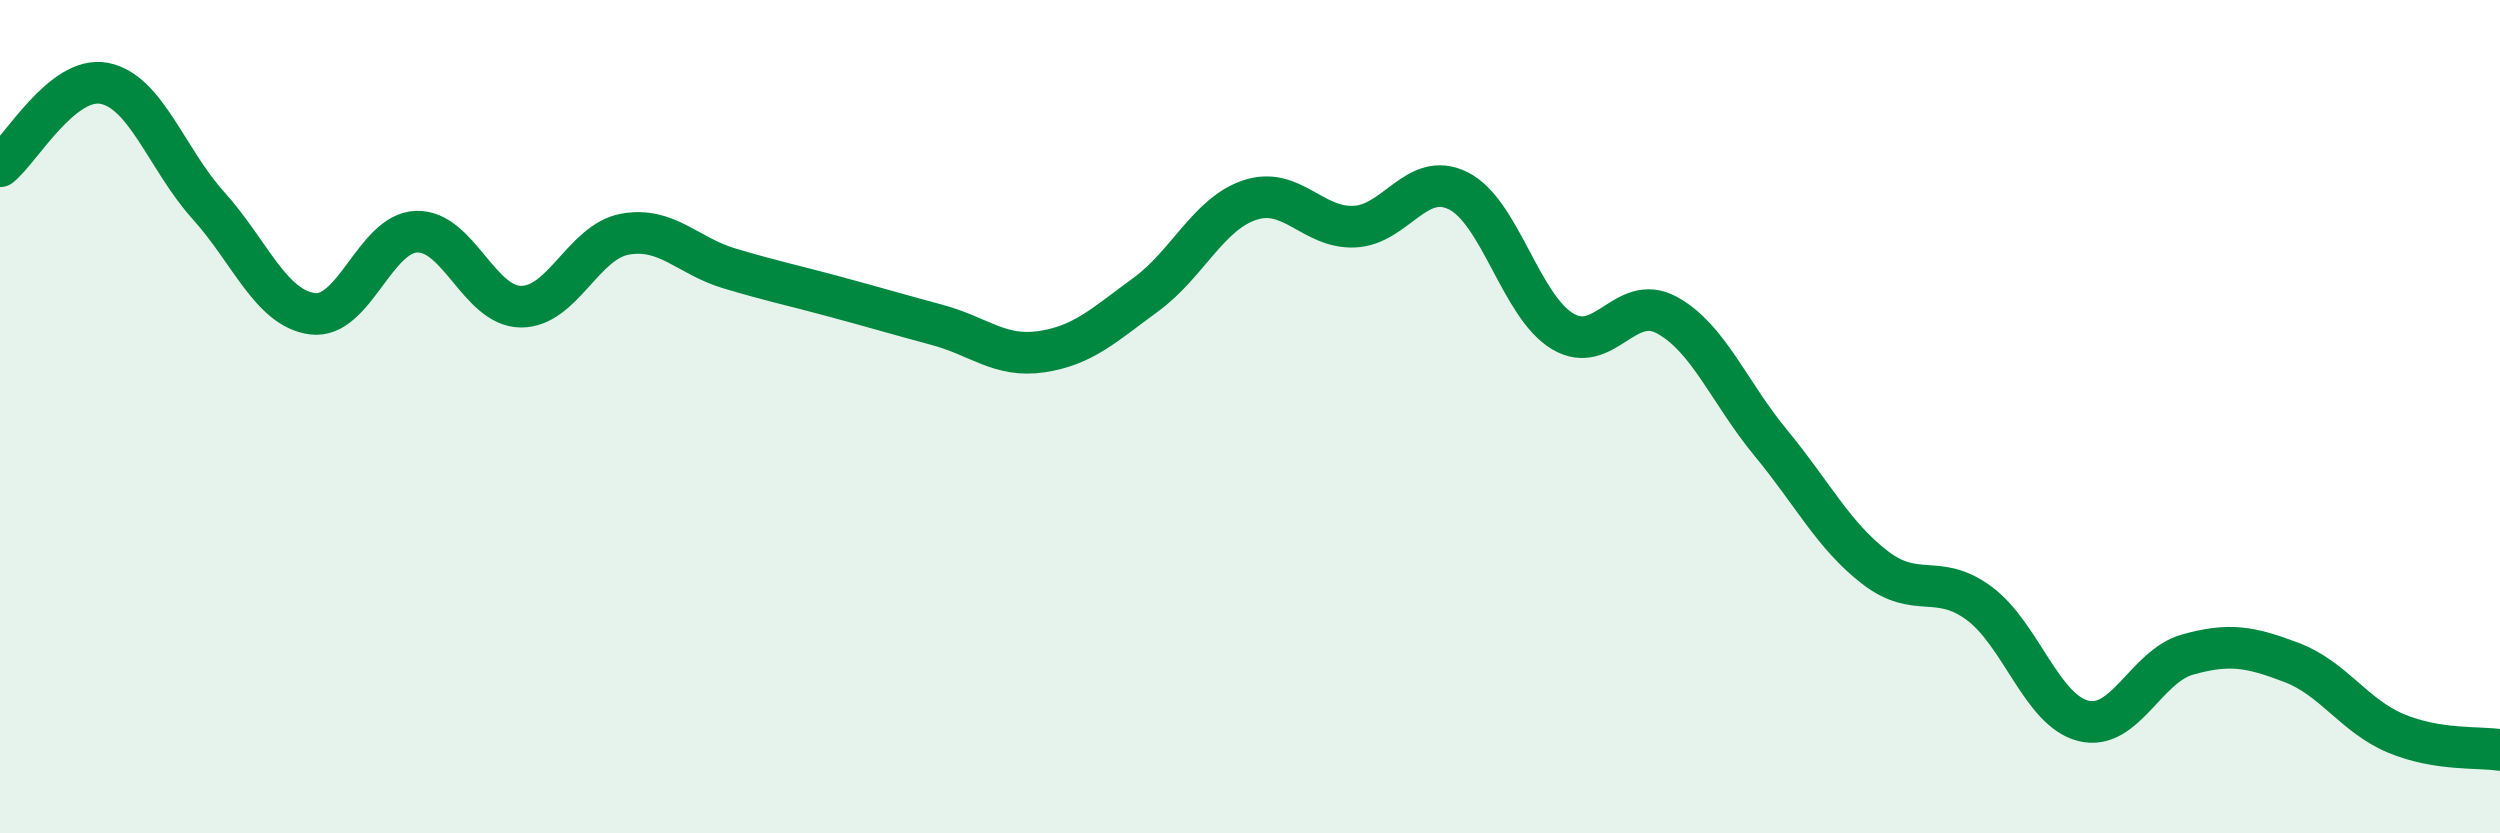 
    <svg width="60" height="20" viewBox="0 0 60 20" xmlns="http://www.w3.org/2000/svg">
      <path
        d="M 0,3.99 C 0.5,3.59 1.5,1.81 2.5,2 C 3.5,2.19 4,3.82 5,4.93 C 6,6.04 6.5,7.4 7.5,7.53 C 8.5,7.66 9,5.59 10,5.56 C 11,5.53 11.5,7.35 12.5,7.36 C 13.5,7.37 14,5.8 15,5.62 C 16,5.44 16.5,6.14 17.5,6.44 C 18.5,6.74 19,6.84 20,7.11 C 21,7.38 21.5,7.53 22.5,7.8 C 23.5,8.07 24,8.59 25,8.44 C 26,8.29 26.5,7.8 27.5,7.07 C 28.5,6.34 29,5.13 30,4.8 C 31,4.47 31.5,5.48 32.5,5.44 C 33.5,5.4 34,4.08 35,4.58 C 36,5.08 36.5,7.35 37.5,7.95 C 38.5,8.55 39,7.02 40,7.56 C 41,8.1 41.5,9.42 42.5,10.63 C 43.5,11.84 44,12.85 45,13.62 C 46,14.39 46.5,13.74 47.5,14.48 C 48.5,15.22 49,17.05 50,17.3 C 51,17.55 51.5,15.99 52.5,15.71 C 53.5,15.43 54,15.52 55,15.9 C 56,16.28 56.5,17.18 57.5,17.6 C 58.5,18.02 59.5,17.92 60,18L60 20L0 20Z"
        fill="#008740"
        opacity="0.1"
        stroke-linecap="round"
        stroke-linejoin="round"
      />
      <path
        d="M 0,3.99 C 0.5,3.59 1.5,1.81 2.5,2 C 3.5,2.19 4,3.82 5,4.93 C 6,6.04 6.5,7.4 7.5,7.53 C 8.5,7.66 9,5.59 10,5.56 C 11,5.53 11.5,7.35 12.5,7.36 C 13.5,7.37 14,5.8 15,5.62 C 16,5.44 16.5,6.14 17.5,6.44 C 18.5,6.74 19,6.84 20,7.11 C 21,7.38 21.5,7.53 22.5,7.8 C 23.5,8.07 24,8.59 25,8.44 C 26,8.29 26.5,7.8 27.5,7.07 C 28.5,6.34 29,5.13 30,4.8 C 31,4.47 31.5,5.48 32.5,5.44 C 33.5,5.4 34,4.08 35,4.58 C 36,5.08 36.5,7.35 37.5,7.95 C 38.5,8.55 39,7.02 40,7.56 C 41,8.1 41.5,9.42 42.5,10.63 C 43.5,11.84 44,12.85 45,13.62 C 46,14.39 46.5,13.74 47.5,14.48 C 48.5,15.22 49,17.05 50,17.3 C 51,17.55 51.5,15.99 52.5,15.71 C 53.5,15.43 54,15.52 55,15.9 C 56,16.28 56.5,17.18 57.5,17.6 C 58.5,18.02 59.5,17.92 60,18"
        stroke="#008740"
        stroke-width="1"
        fill="none"
        stroke-linecap="round"
        stroke-linejoin="round"
      />
    </svg>
  